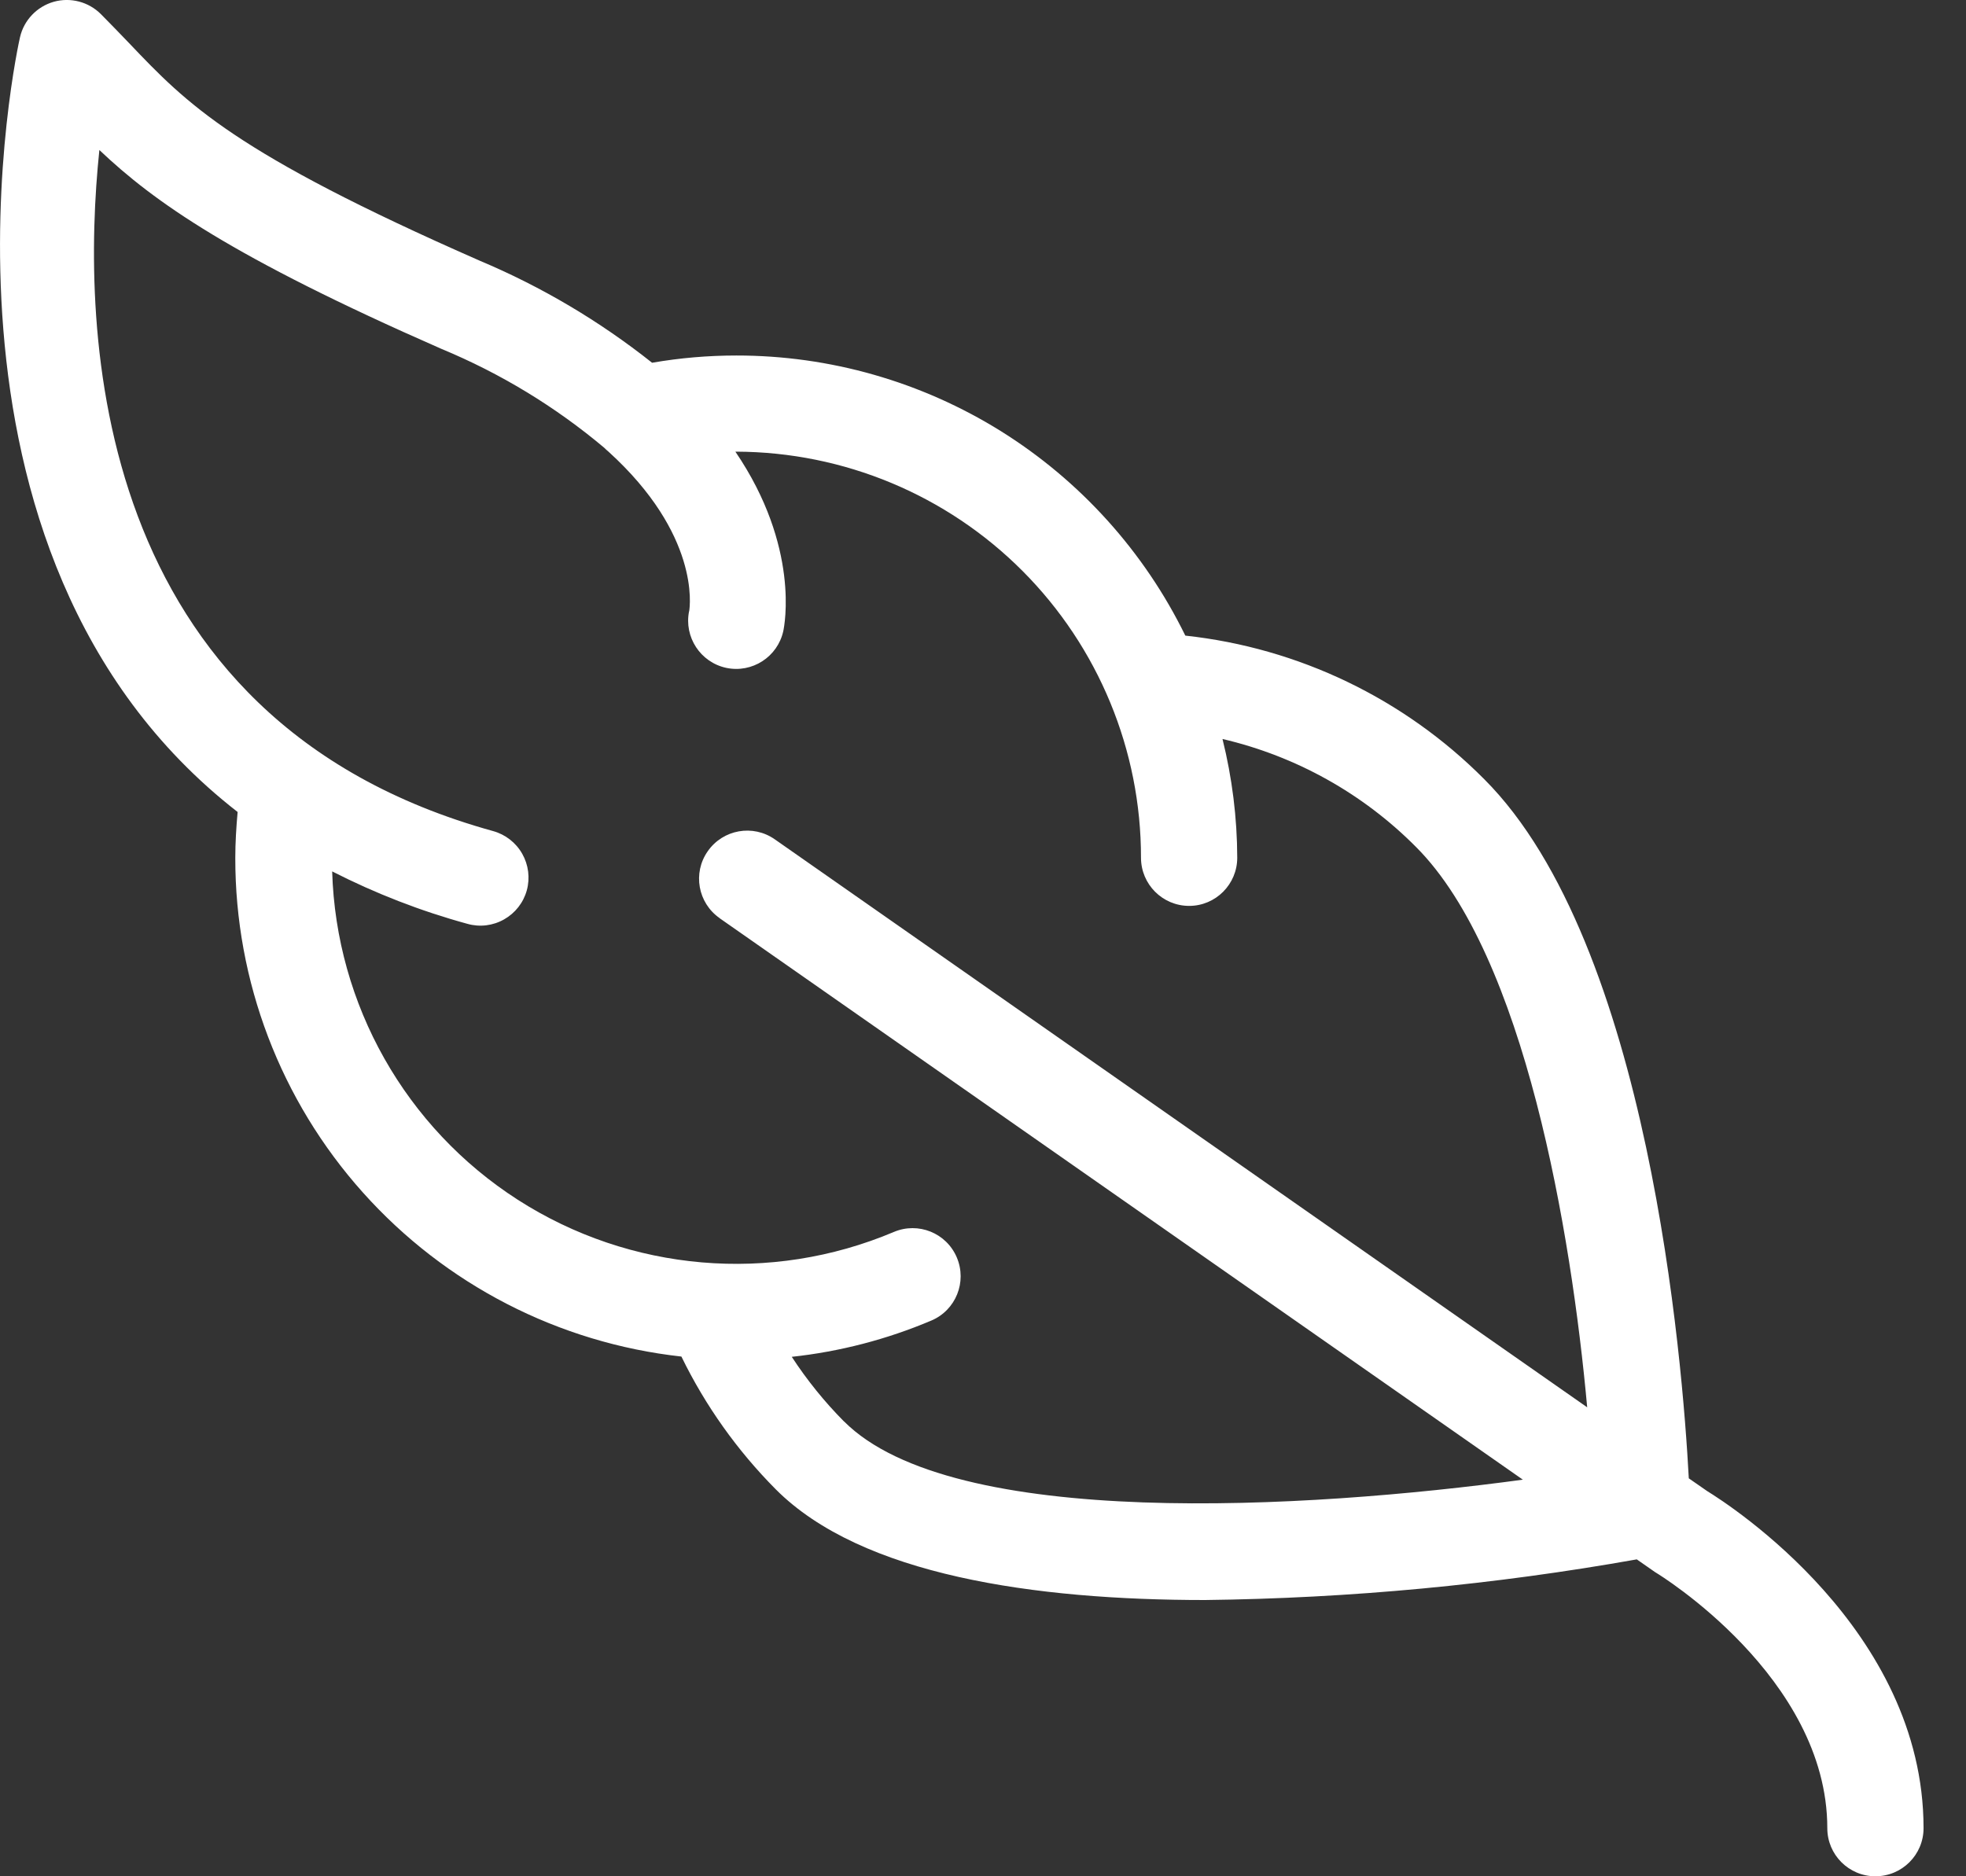 <svg width="22" height="21" viewBox="0 0 22 21" fill="none" xmlns="http://www.w3.org/2000/svg">
<rect x="0" y="0" width="22" height="21" fill="#333333" stroke="none"/>
<path d="M21.525 20.461C21.525 18.235 19.35 16.84 19.104 16.689L18.898 16.546C18.829 15.243 18.454 10.569 16.61 8.722C15.712 7.818 14.53 7.251 13.264 7.114C12.804 6.174 12.089 5.381 11.201 4.826C10.312 4.272 9.286 3.978 8.239 3.979C7.923 3.979 7.608 4.006 7.297 4.06C6.71 3.594 6.062 3.21 5.371 2.919C2.613 1.708 2.096 1.167 1.444 0.482C1.344 0.378 1.241 0.271 1.129 0.158H1.129C0.991 0.02 0.789 -0.033 0.601 0.02C0.413 0.074 0.268 0.225 0.224 0.416C0.208 0.483 -1.069 6.19 2.659 9.088C2.644 9.258 2.633 9.43 2.633 9.601V9.601C2.631 10.983 3.139 12.317 4.061 13.347C4.982 14.377 6.251 15.031 7.625 15.183C7.893 15.733 8.25 16.235 8.681 16.669C9.64 17.632 11.578 17.908 13.484 17.908C15.104 17.889 16.721 17.737 18.316 17.453L18.501 17.582C18.511 17.59 18.523 17.597 18.534 17.604C18.553 17.615 20.448 18.77 20.448 20.462C20.448 20.759 20.689 21 20.986 21C21.284 21 21.525 20.759 21.525 20.462L21.525 20.461ZM8.053 10.277L17.041 16.561C14.62 16.889 10.66 17.129 9.444 15.908V15.909C9.225 15.688 9.03 15.446 8.86 15.186C9.398 15.128 9.924 14.991 10.422 14.78C10.696 14.664 10.823 14.348 10.707 14.074C10.591 13.8 10.275 13.672 10.001 13.789C8.625 14.37 7.051 14.235 5.794 13.428C4.538 12.621 3.761 11.245 3.717 9.753C4.201 10 4.708 10.197 5.231 10.34C5.369 10.379 5.516 10.361 5.641 10.29C5.765 10.22 5.857 10.103 5.895 9.965C5.933 9.827 5.914 9.68 5.844 9.556C5.773 9.431 5.656 9.34 5.519 9.302C0.999 8.052 0.902 3.689 1.112 1.679C1.724 2.26 2.593 2.875 4.938 3.904H4.938C5.599 4.178 6.214 4.551 6.762 5.012C6.776 5.027 6.792 5.041 6.808 5.054C7.831 5.983 7.722 6.78 7.712 6.841L7.711 6.841C7.653 7.13 7.838 7.413 8.127 7.475C8.416 7.536 8.701 7.353 8.765 7.064C8.778 7.004 8.954 6.121 8.229 5.055C8.232 5.055 8.236 5.055 8.239 5.055C9.442 5.059 10.594 5.539 11.443 6.391C12.292 7.243 12.769 8.397 12.768 9.6C12.768 9.897 13.009 10.139 13.307 10.139C13.604 10.139 13.845 9.897 13.845 9.6C13.844 9.152 13.788 8.706 13.68 8.271C14.502 8.463 15.253 8.882 15.847 9.481C17.061 10.697 17.583 13.79 17.761 15.751L8.67 9.394C8.426 9.223 8.09 9.283 7.92 9.527C7.749 9.77 7.809 10.106 8.053 10.276L8.053 10.277Z" fill="white"/>
</svg>
